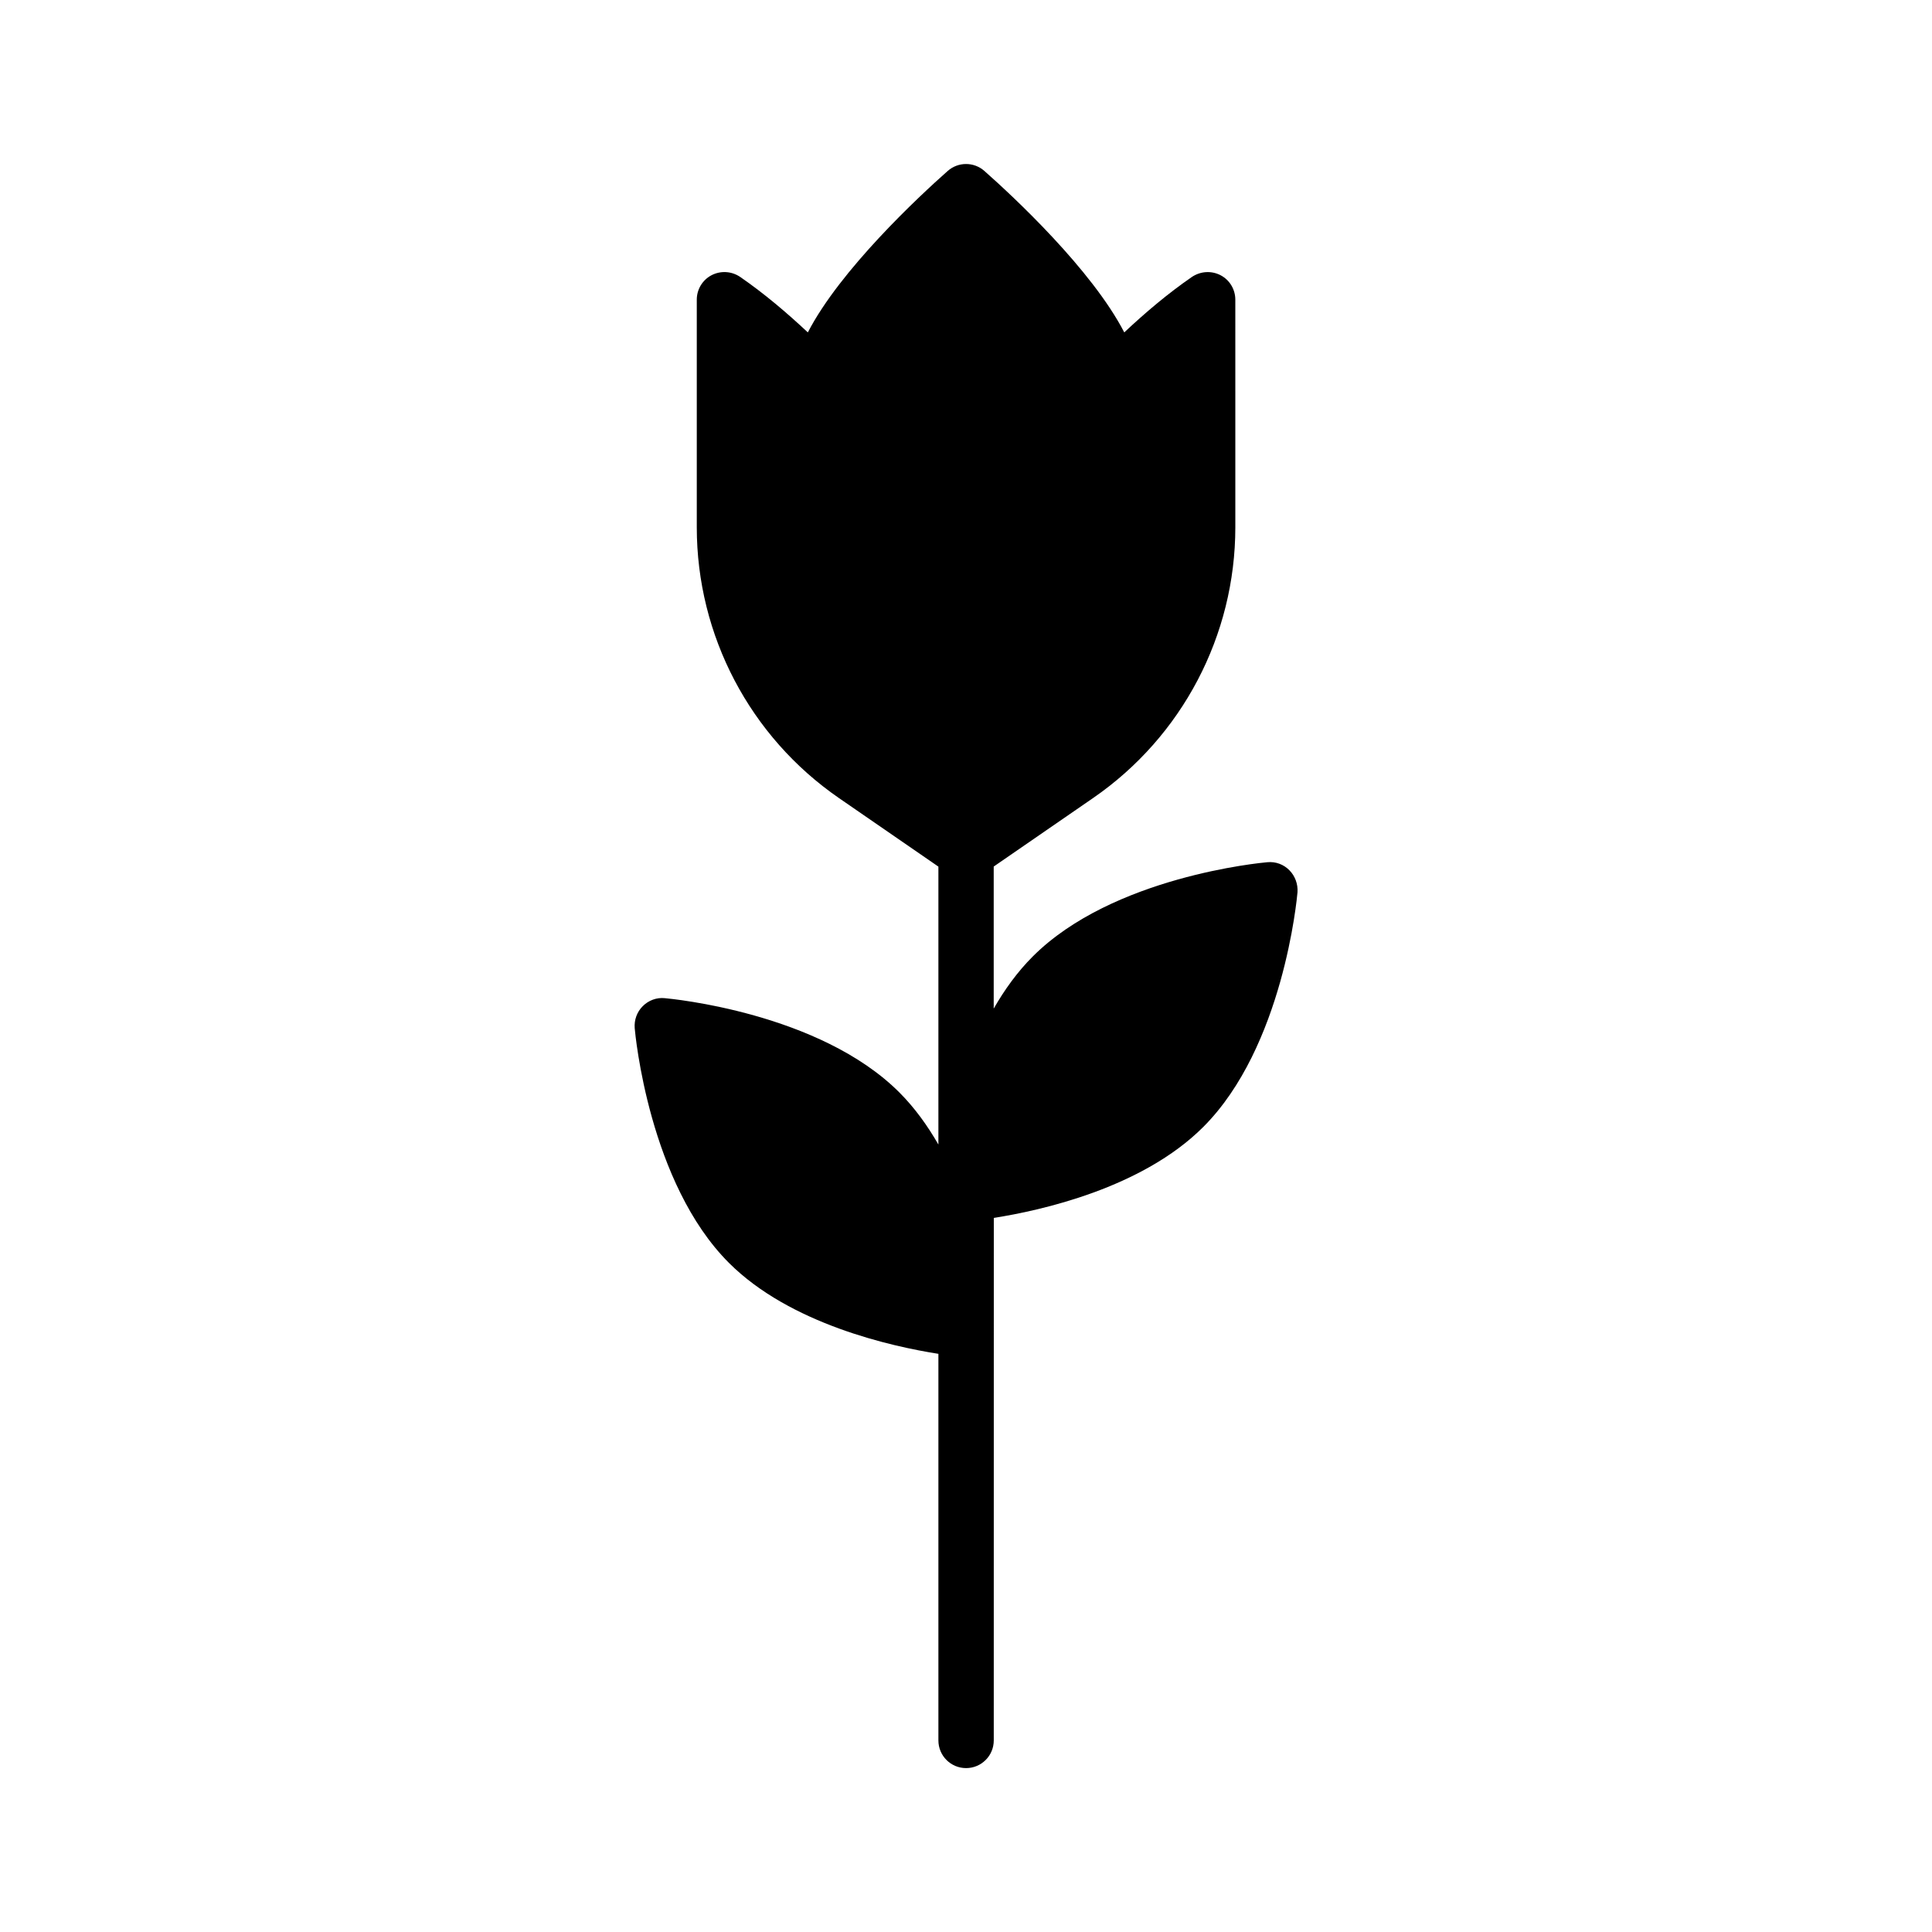 <?xml version="1.0" encoding="UTF-8"?>
<!-- Uploaded to: SVG Repo, www.svgrepo.com, Generator: SVG Repo Mixer Tools -->
<svg fill="#000000" width="800px" height="800px" version="1.1" viewBox="144 144 512 512" xmlns="http://www.w3.org/2000/svg">
 <path d="m485.7 374.62c-1.527-1.543-3.621-2.332-5.824-2.125-1.652 0.141-41.012 3.793-62.188 24.984-4.062 4.062-7.477 8.801-10.344 13.809v-37.645l26.355-18.168c23.586-16.262 37.676-43.074 37.676-71.746l-0.004-60.312c0-2.723-1.496-5.227-3.922-6.488-2.41-1.242-5.289-1.07-7.574 0.457-6.438 4.441-12.328 9.445-17.934 14.703-8.566-16.609-29.488-36.102-37.078-42.793-2.769-2.441-6.926-2.441-9.699 0-7.59 6.707-28.496 26.184-37.078 42.793-5.621-5.258-11.508-10.266-17.934-14.703-2.281-1.543-5.164-1.699-7.574-0.457-2.426 1.258-3.922 3.777-3.922 6.488v60.332c0 28.668 14.09 55.48 37.676 71.746l26.355 18.168v73.652c-2.883-5.008-6.281-9.746-10.344-13.809-21.176-21.176-60.52-24.828-62.188-24.984-2.125-0.219-4.297 0.582-5.824 2.125-1.527 1.527-2.297 3.652-2.125 5.824 0.141 1.668 3.793 41.027 24.969 62.203 16.23 16.215 43.074 22.152 55.512 24.105v102.45c0 4.047 3.273 7.336 7.336 7.336 4.047 0 7.336-3.273 7.336-7.336l0.012-138.47c12.438-1.953 39.281-7.871 55.512-24.105 21.176-21.176 24.828-60.535 24.969-62.203 0.145-2.156-0.629-4.285-2.152-5.828z"/>
</svg>